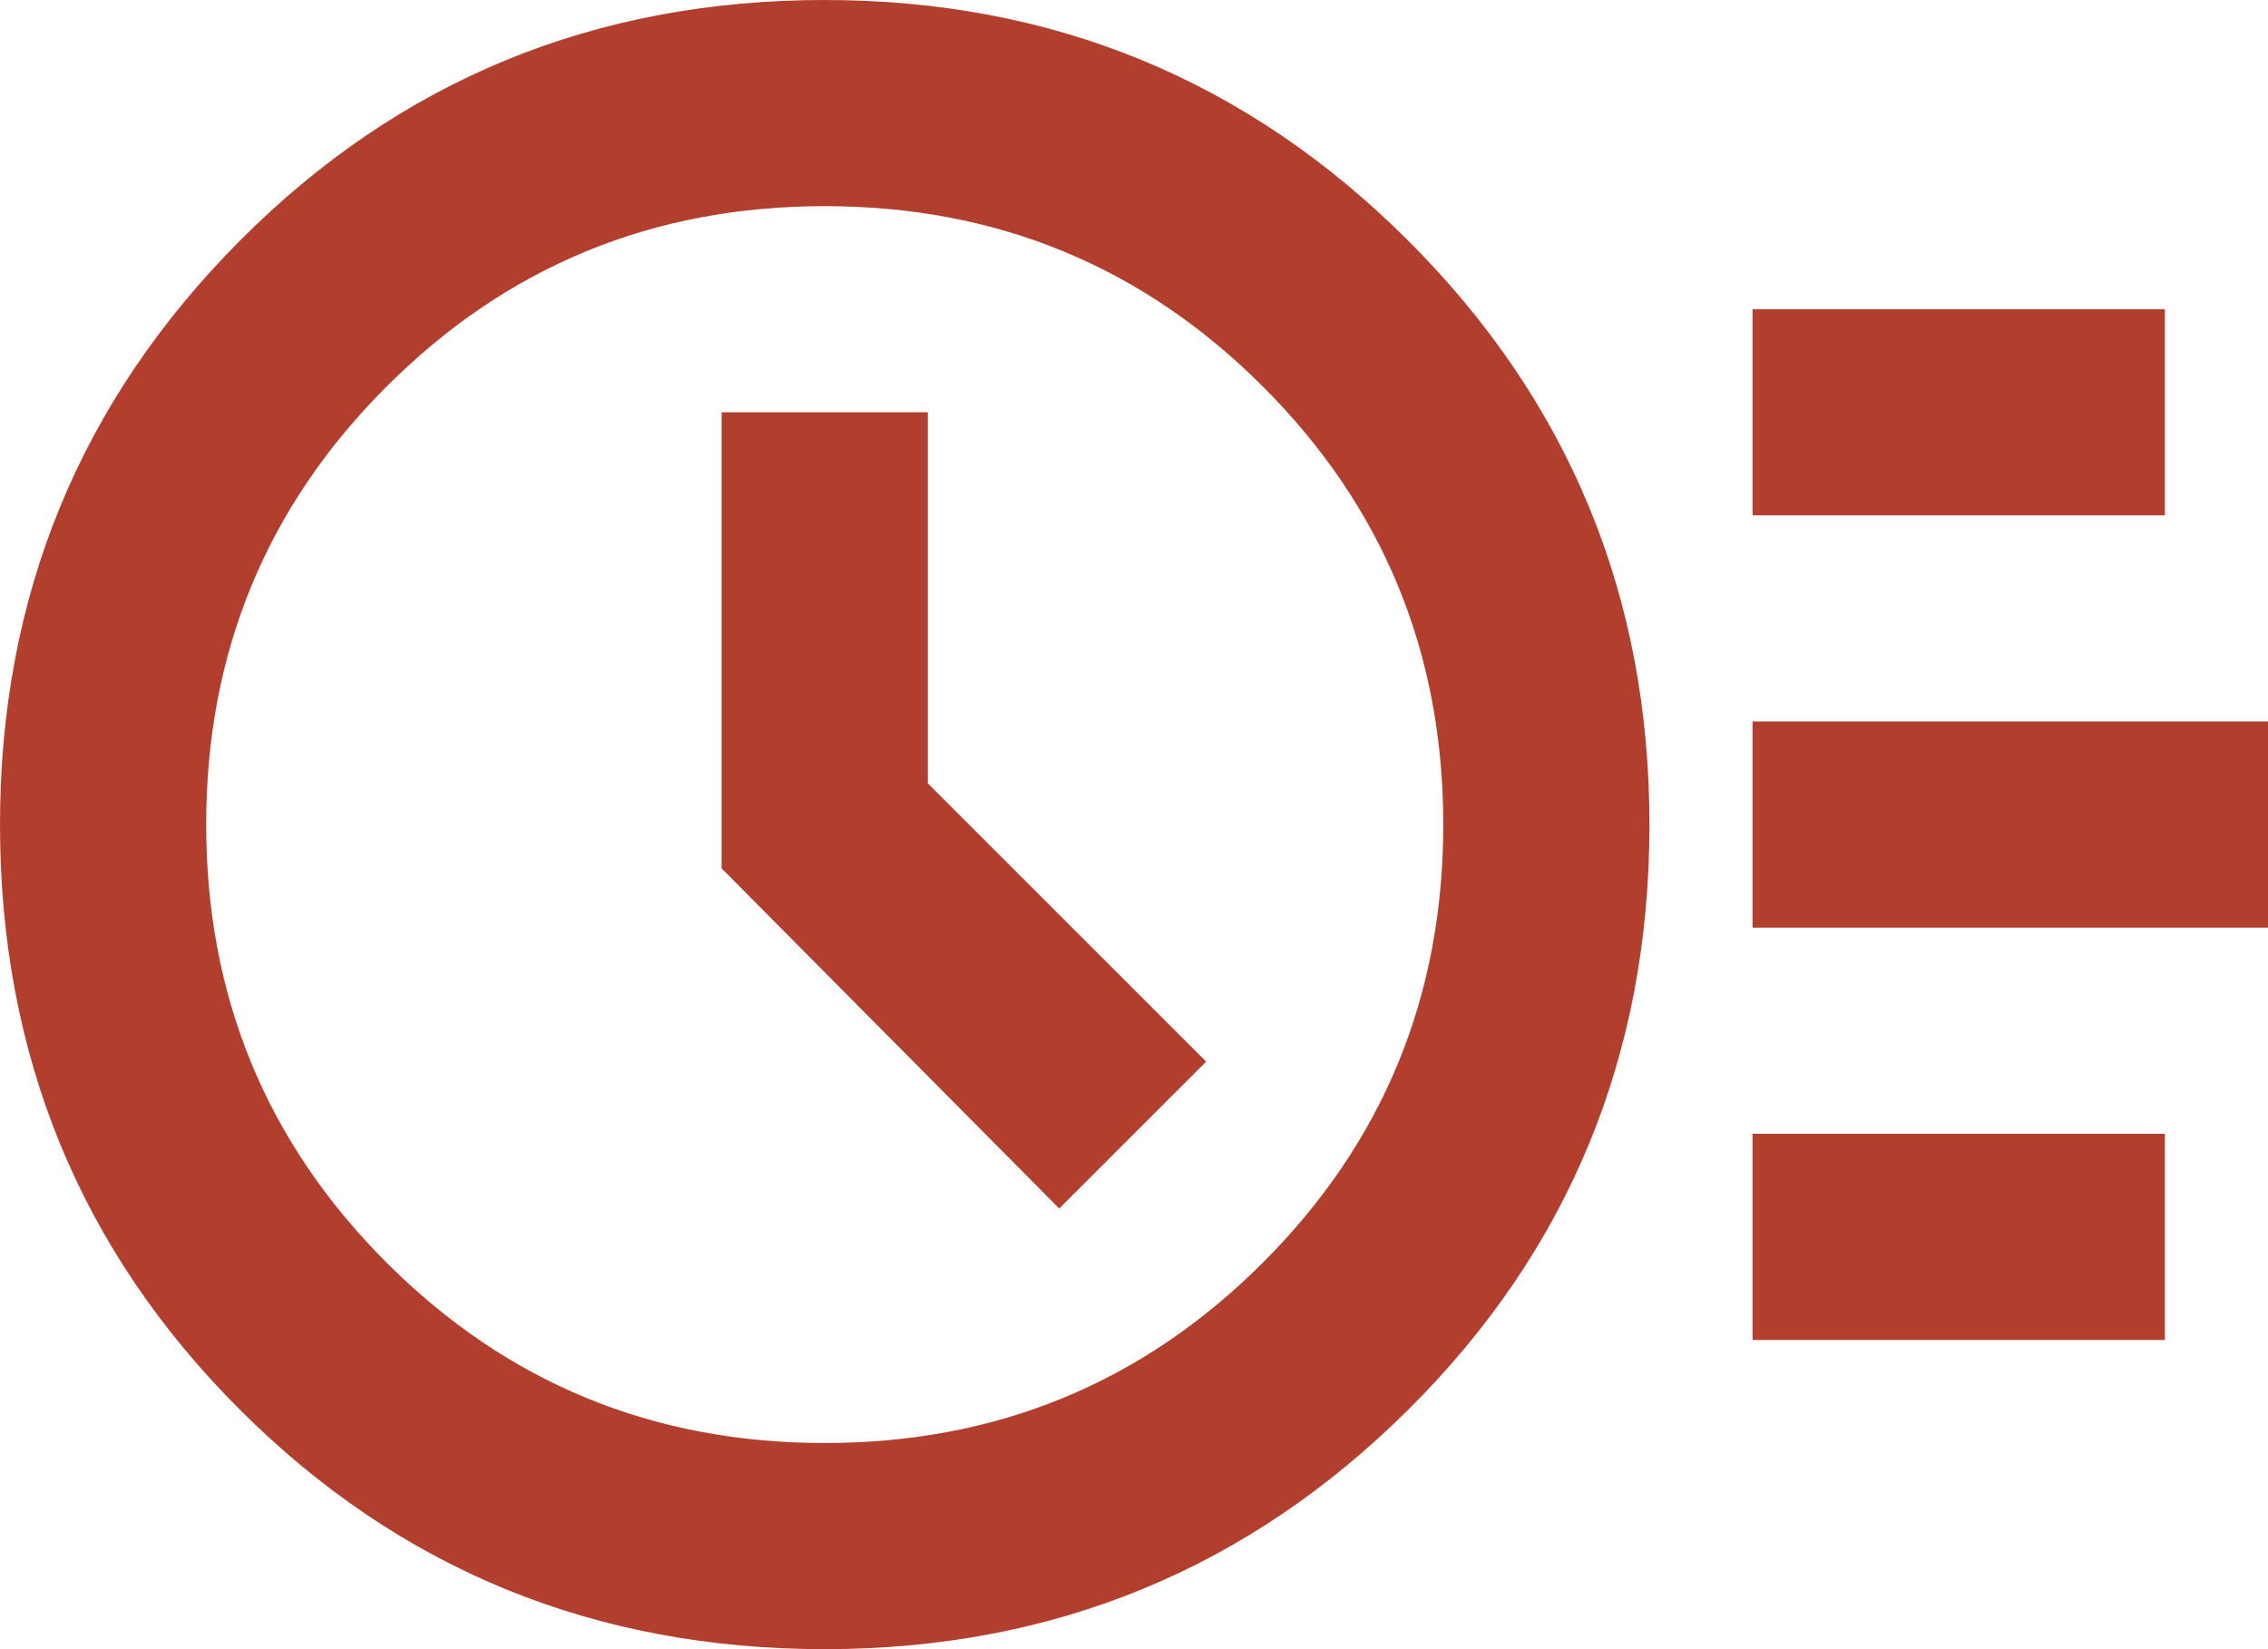 <svg width="22" height="16" viewBox="0 0 22 16" fill="none" xmlns="http://www.w3.org/2000/svg">
<path d="M8 16C5.767 16 3.875 15.225 2.325 13.675C0.775 12.125 0 10.233 0 8C0 5.783 0.775 3.896 2.325 2.337C3.875 0.779 5.767 0 8 0C10.217 0 12.104 0.779 13.662 2.337C15.221 3.896 16 5.783 16 8C16 10.233 15.221 12.125 13.662 13.675C12.104 15.225 10.217 16 8 16ZM8 14C9.667 14 11.083 13.417 12.25 12.25C13.417 11.083 14 9.667 14 8C14 6.333 13.417 4.917 12.25 3.75C11.083 2.583 9.667 2 8 2C6.333 2 4.917 2.583 3.75 3.75C2.583 4.917 2 6.333 2 8C2 9.667 2.583 11.083 3.75 12.25C4.917 13.417 6.333 14 8 14ZM10.275 11.725L11.7 10.3L9 7.6V4H7V8.425L10.275 11.725Z" fill="#B23E2E"/>
<path d="M21 3V5H17V3H21Z" fill="#B23E2E"/>
<path d="M22 7V9H17V7H22Z" fill="#B23E2E"/>
<path d="M21 11V13H17V11H21Z" fill="#B23E2E"/>
</svg>
